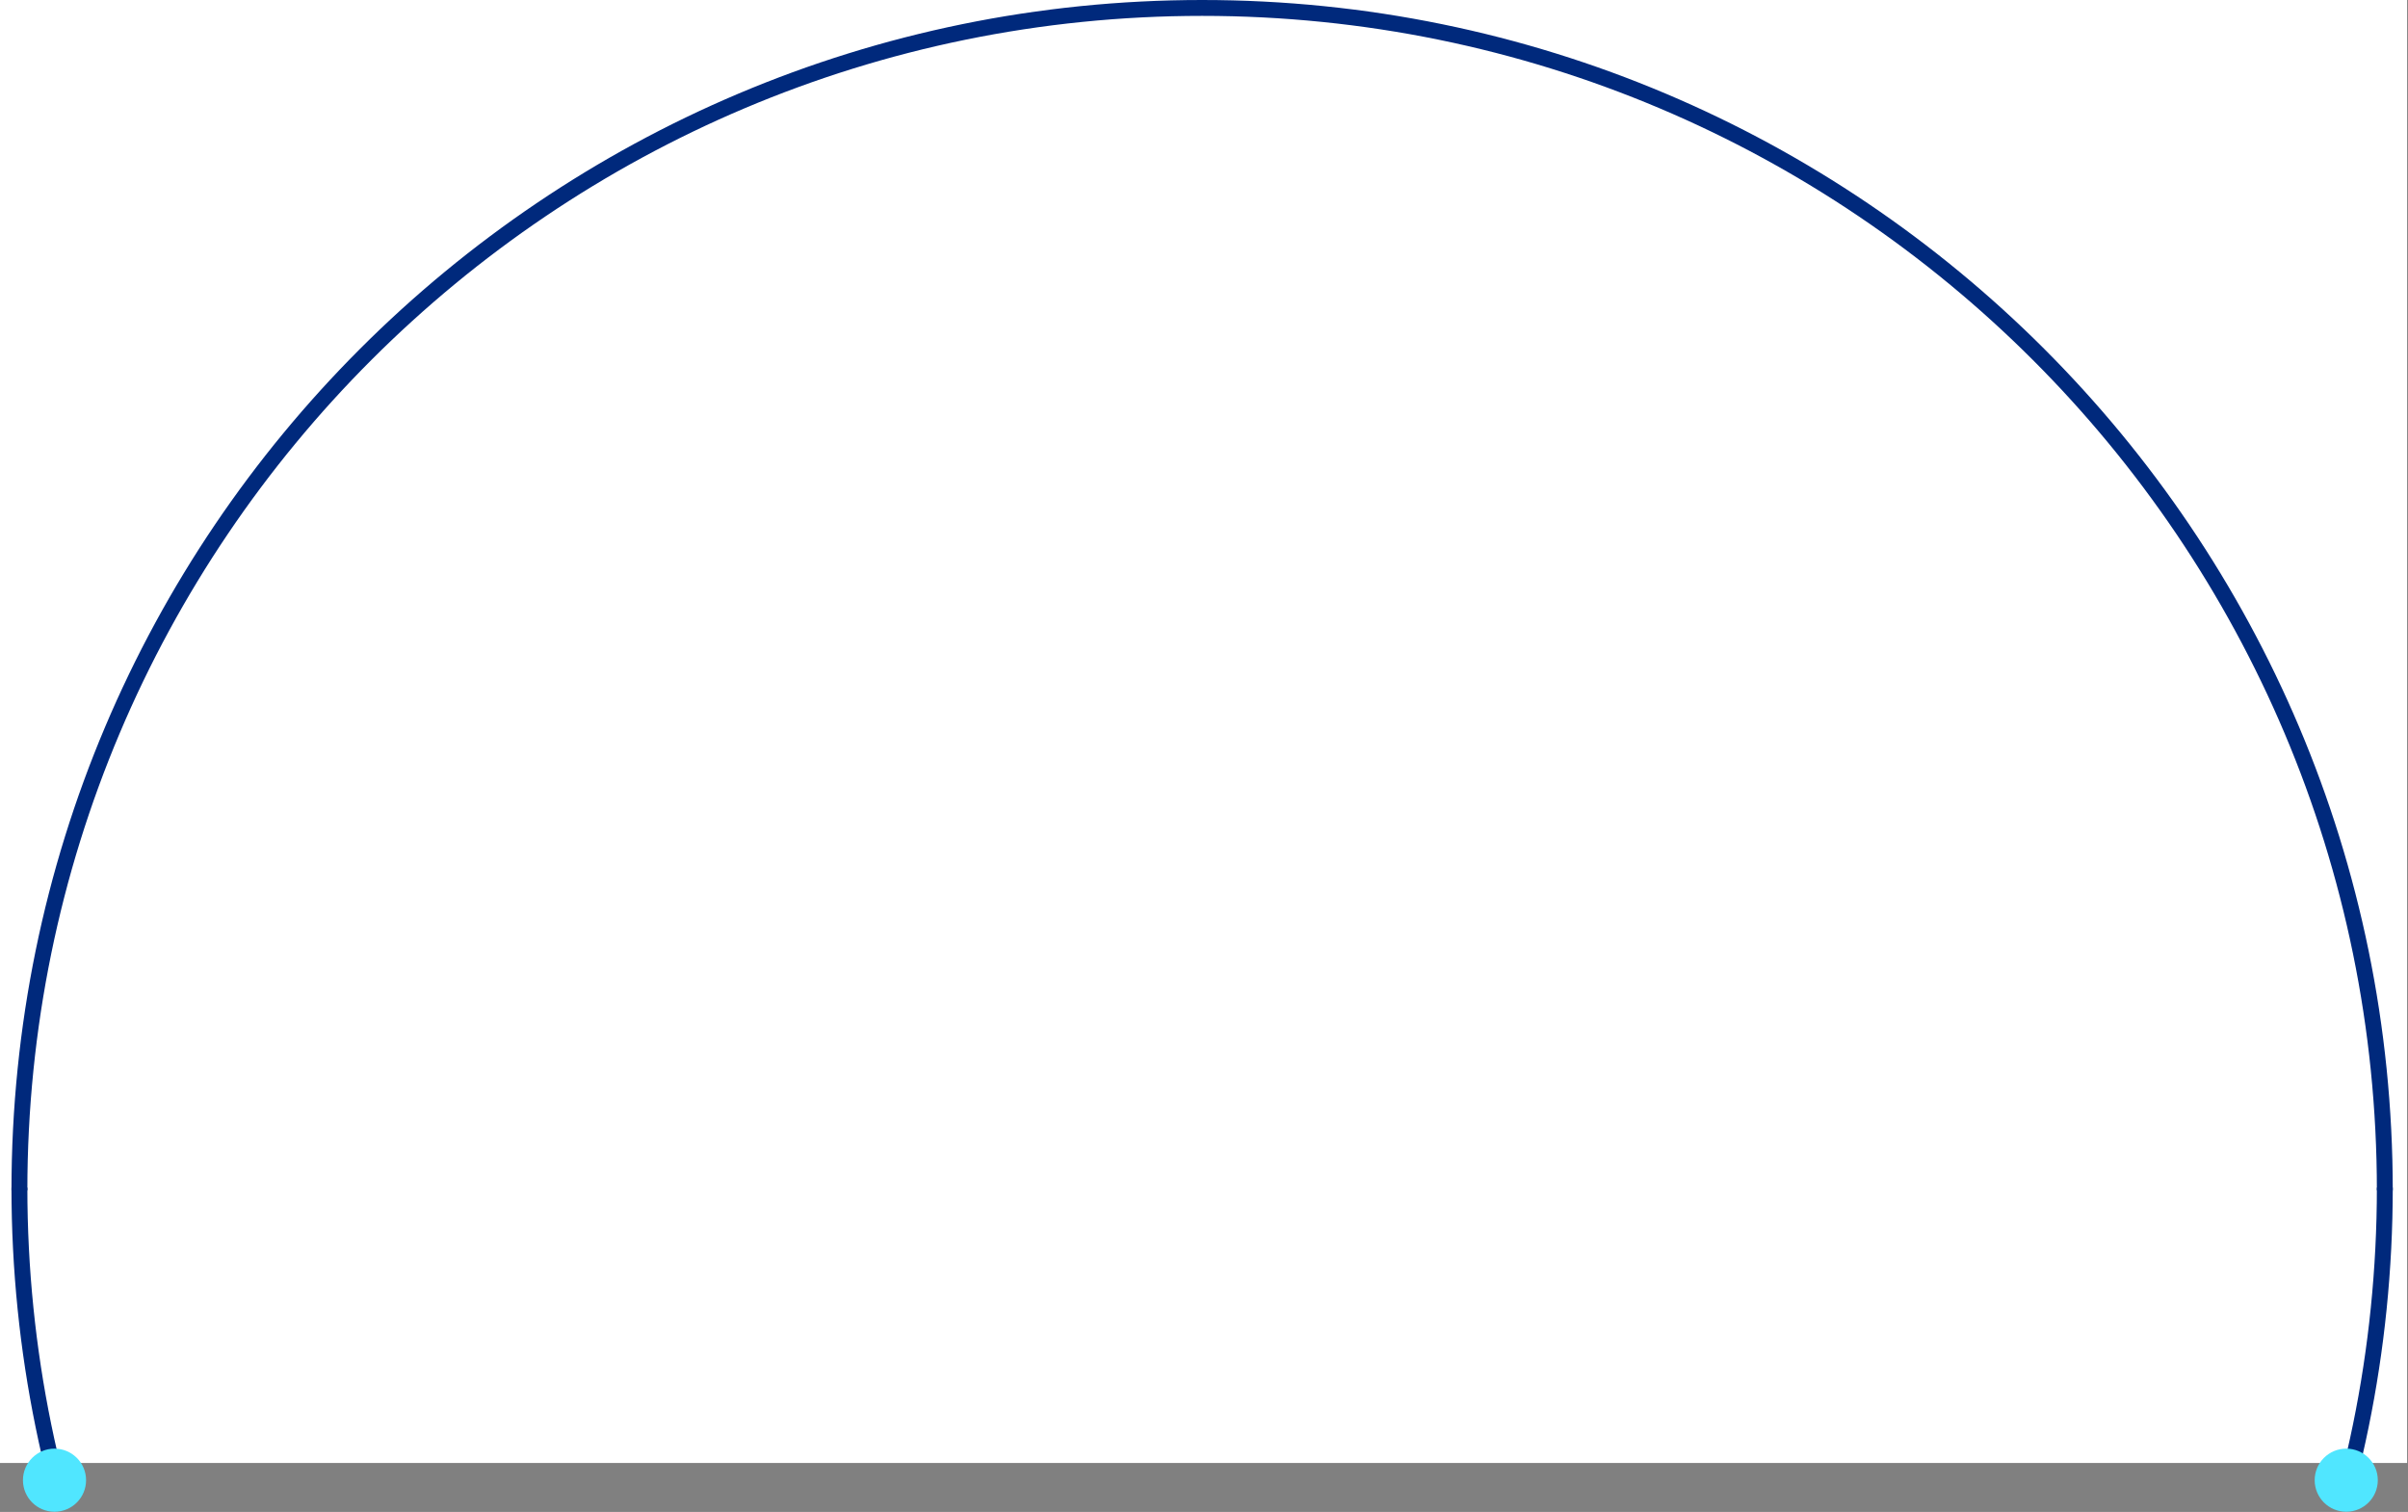 <?xml version="1.0" encoding="utf-8"?>
<svg width="758px" height="476px" viewBox="0 0 758 476" version="1.1" xmlns:xlink="http://www.w3.org/1999/xlink" xmlns="http://www.w3.org/2000/svg">
  <rect x="0" y="0" width="758" height="476" fill="#808080" stroke="none"/>
  <desc>Created with Lunacy</desc>
  <defs>
    <path d="M0 0L757.718 0L757.718 460.591L0 460.591L0 0Z" id="path_1" />
    <path d="M0 374.795C0 167.801 167.801 0 374.795 0C581.788 0 749.59 167.801 749.59 374.795" transform="translate(3.612 0)" id="path_2" />
    <path d="M749.59 0.002C749.589 206.995 581.787 374.797 374.794 374.796C167.8 374.795 -0 206.994 0 0" transform="translate(3.613 373.891)" id="path_3" />
    <clipPath id="clip_1">
      <use xlink:href="#path_2" />
    </clipPath>
    <clipPath id="clip_2">
      <use xlink:href="#path_3" />
    </clipPath>
    <clipPath id="mask_1">
      <use xlink:href="#path_1" />
    </clipPath>
  </defs>
  <g id="Group-57">
    <g id="Oval-+-Oval-3-Mask">
      <path d="M0 0L757.718 0L757.718 460.591L0 460.591L0 0Z" id="Mask" fill="#FFFFFF" stroke="none" />
      <g clip-path="url(#mask_1)">
        <g id="Oval">
          <g clip-path="url(#clip_1)">
            <use xlink:href="#path_2" fill="none" stroke="#00297C" stroke-width="10" />
          </g>
        </g>
        <g id="Oval-3">
          <g clip-path="url(#clip_2)">
            <use xlink:href="#path_3" fill="none" stroke="#00297C" stroke-width="10" />
          </g>
        </g>
      </g>
    </g>
    <path d="M0 9.934C0 4.448 4.448 0 9.934 0C15.421 0 19.869 4.448 19.869 9.934C19.869 15.421 15.421 19.869 9.934 19.869C4.448 19.869 0 15.421 0 9.934Z" transform="translate(7.225 456.076)" id="Oval-2" fill="#50E6FF" stroke="none" />
    <path d="M0 9.934C0 4.448 4.448 0 9.934 0C15.421 0 19.869 4.448 19.869 9.934C19.869 15.421 15.421 19.869 9.934 19.869C4.448 19.869 0 15.421 0 9.934Z" transform="translate(728.624 456.076)" id="Oval-2-Copy" fill="#50E6FF" stroke="none" />
  </g>
</svg>